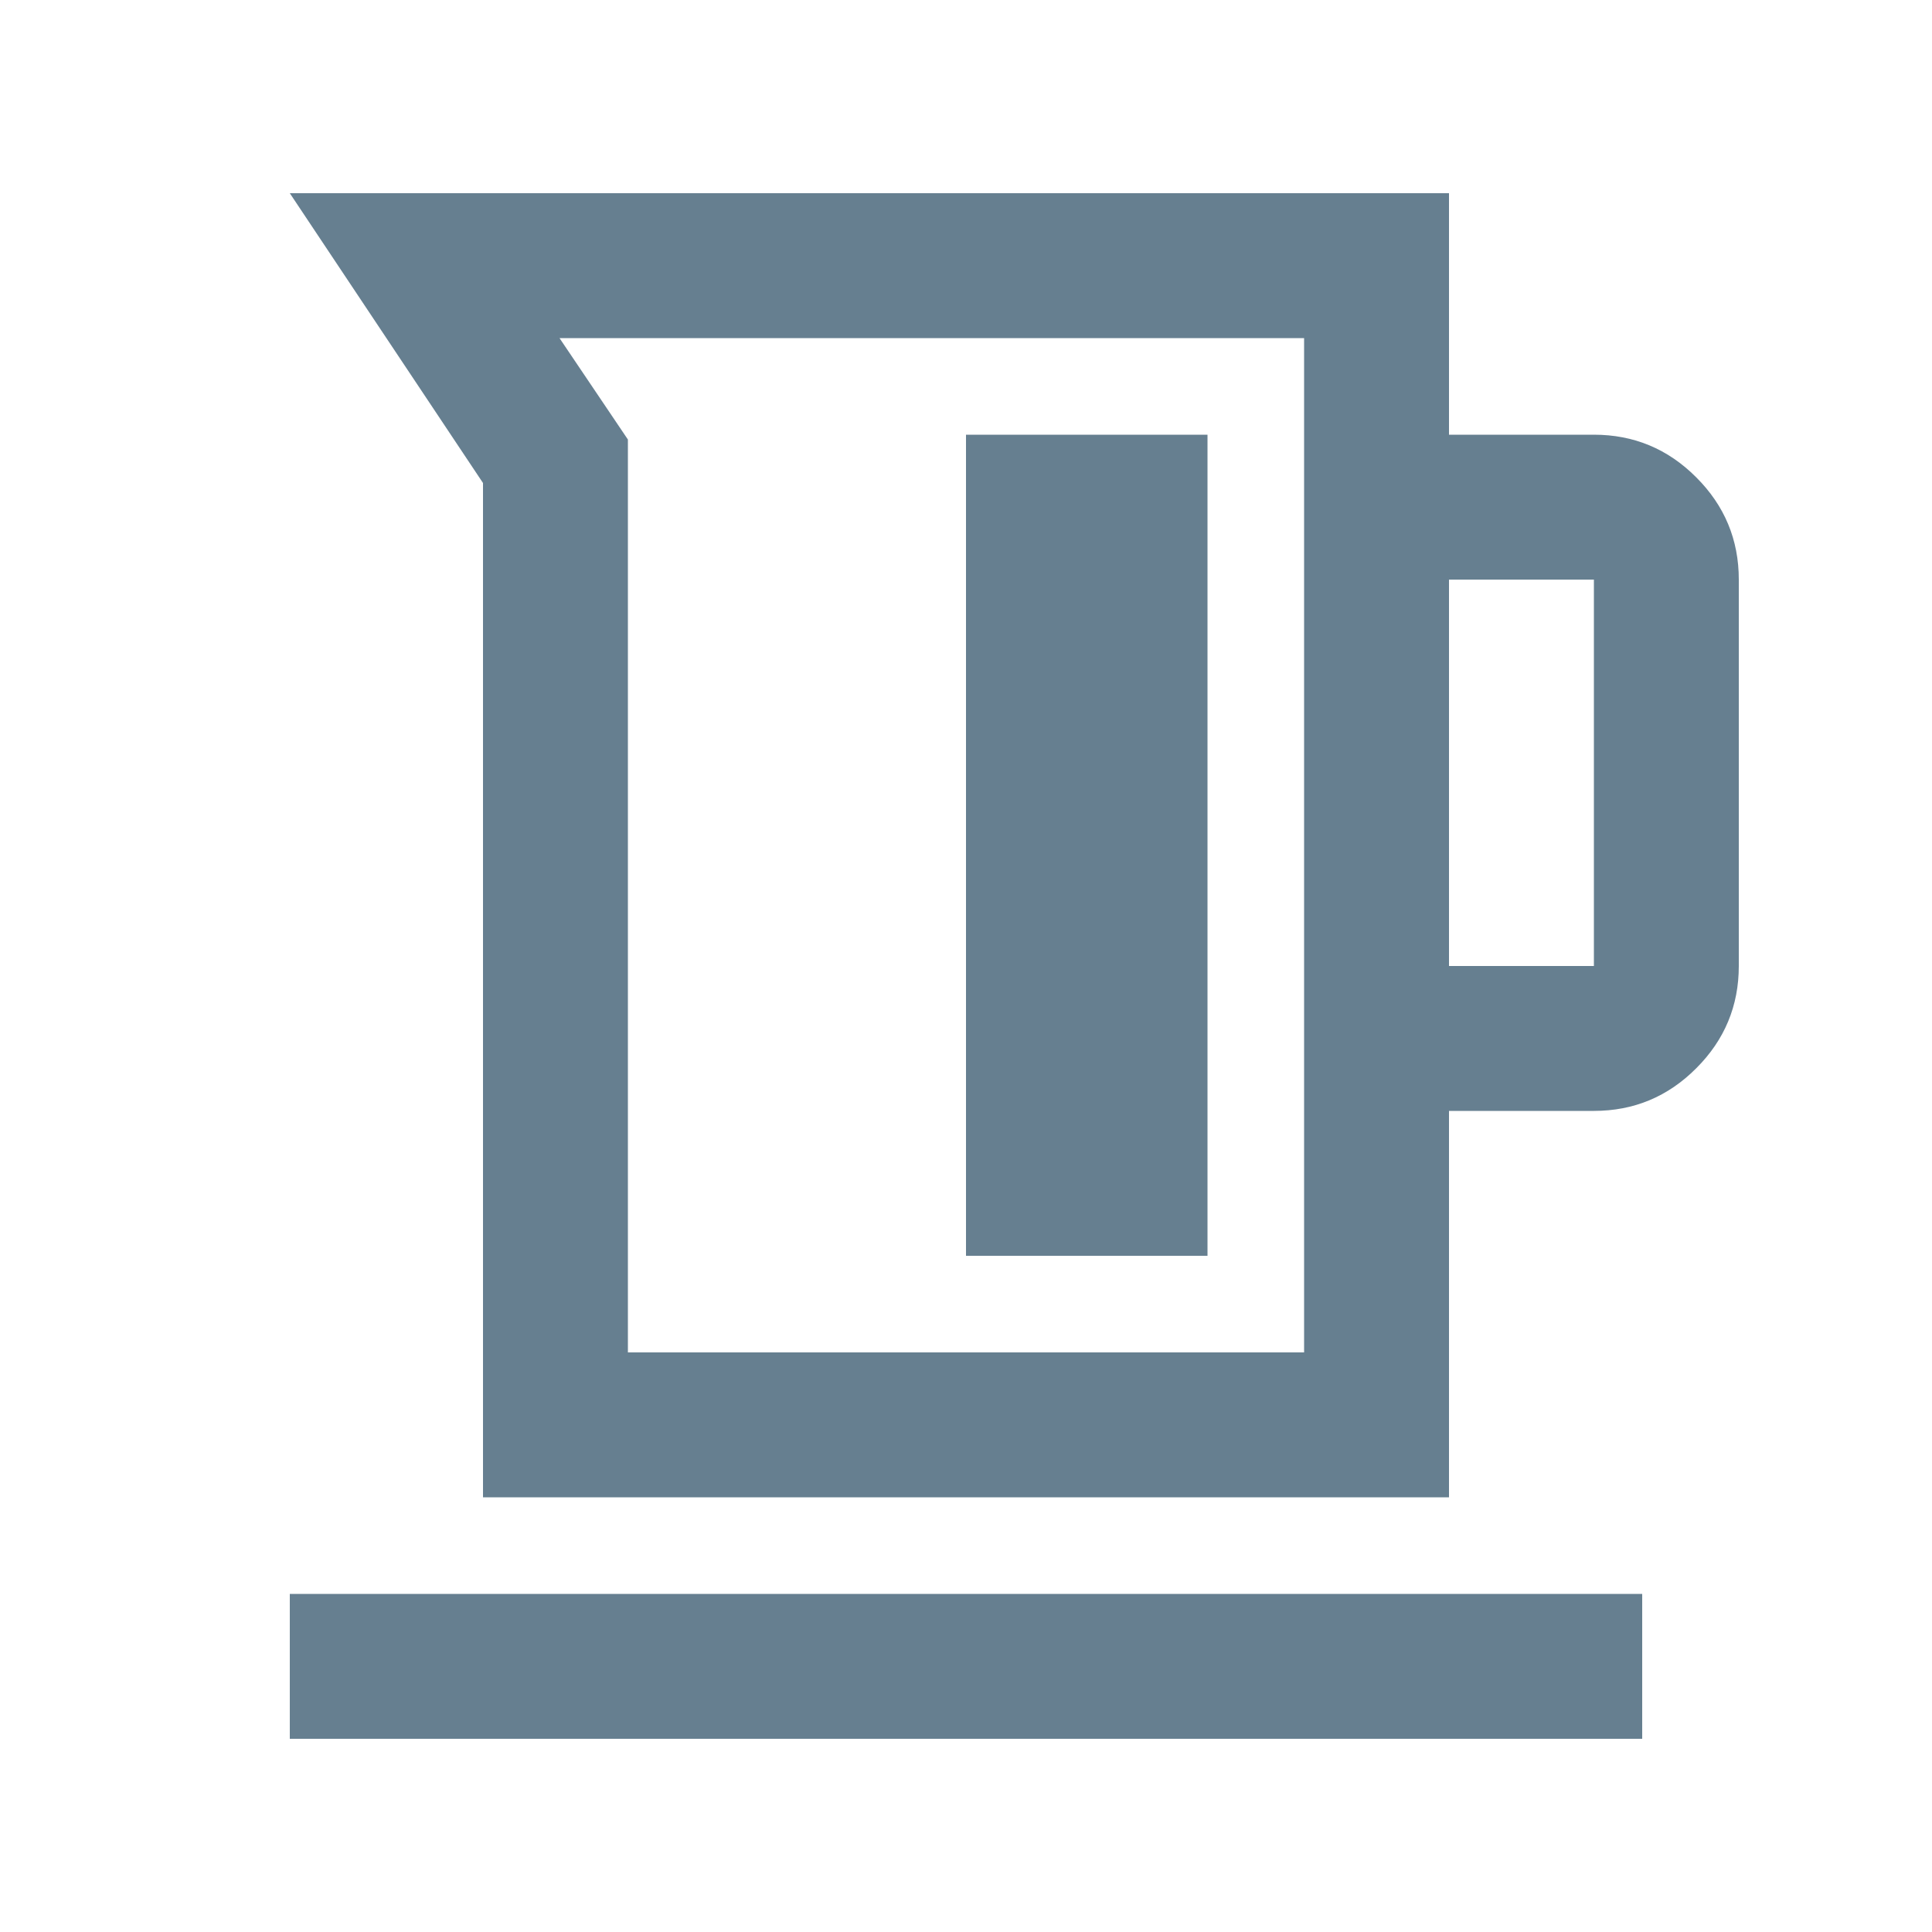 <svg xmlns="http://www.w3.org/2000/svg" width="20" height="20" viewBox="0 0 20 20" fill="none"><path d="M5 15.5V5L3 2H15V4.5H16.5C16.913 4.5 17.266 4.647 17.559 4.941C17.853 5.234 18 5.588 18 6V10C18 10.412 17.853 10.766 17.559 11.059C17.266 11.353 16.913 11.5 16.5 11.5H15V15.5H5ZM6.5 14H13.5V3.5H5.792L6.5 4.55V14ZM15 10H16.5V6H15V10ZM10 13H12.5V4.5H10V13ZM3 18V16.5H17V18H3Z" fill="#667F90"></path></svg>